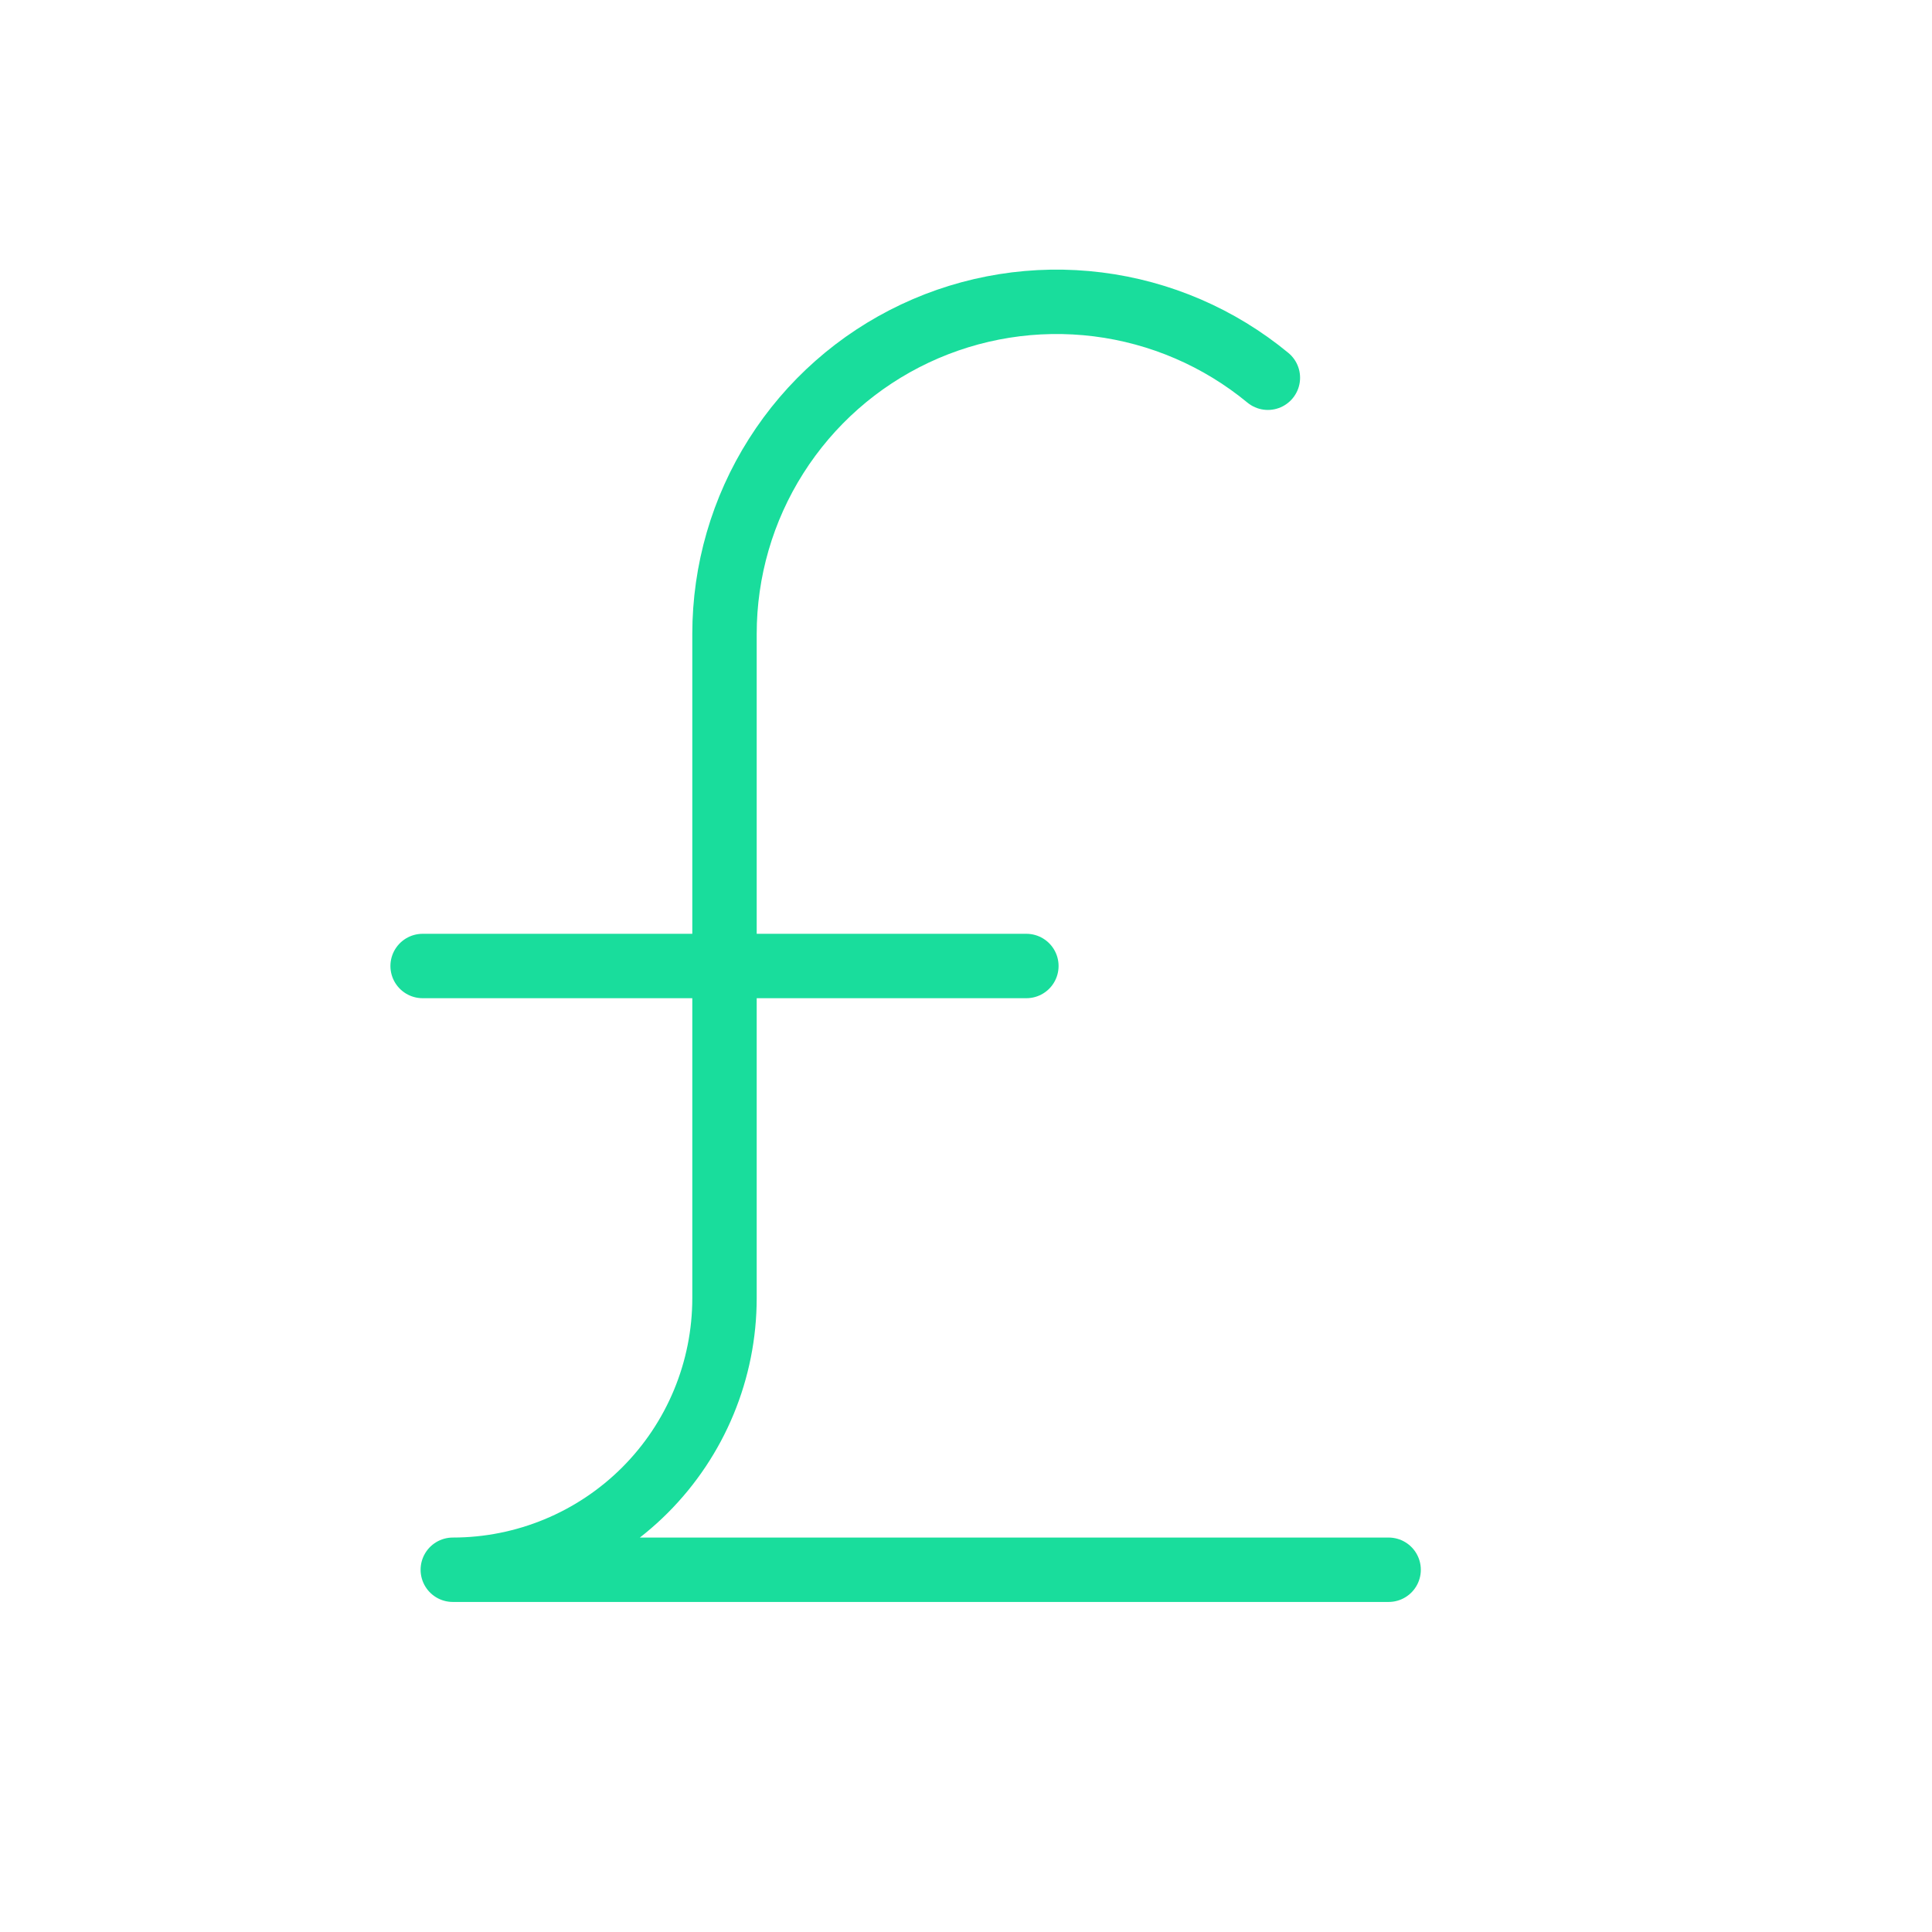 <svg width="60" height="60" viewBox="0 0 60 60" fill="none" xmlns="http://www.w3.org/2000/svg">
<g clip-path="url(#clip0_205_4010)">
<path d="M13.125 30H31.875" stroke="#19DD9C" stroke-width="2" stroke-linecap="round" stroke-linejoin="round"/>
<path d="M43.125 48.75H14.062C16.3 48.75 18.446 47.861 20.029 46.279C21.611 44.697 22.5 42.55 22.5 40.313V19.688C22.5 17.732 23.055 15.816 24.103 14.164C25.15 12.512 26.645 11.192 28.414 10.358C30.183 9.524 32.153 9.21 34.094 9.453C36.035 9.696 37.866 10.486 39.375 11.731" stroke="#19DD9C" stroke-width="2" stroke-linecap="round" stroke-linejoin="round"/>
</g>
<defs>
<clipPath id="clip0_205_4010">
<rect width="60" height="60" fill="white"/>
</clipPath>
</defs>
</svg>
